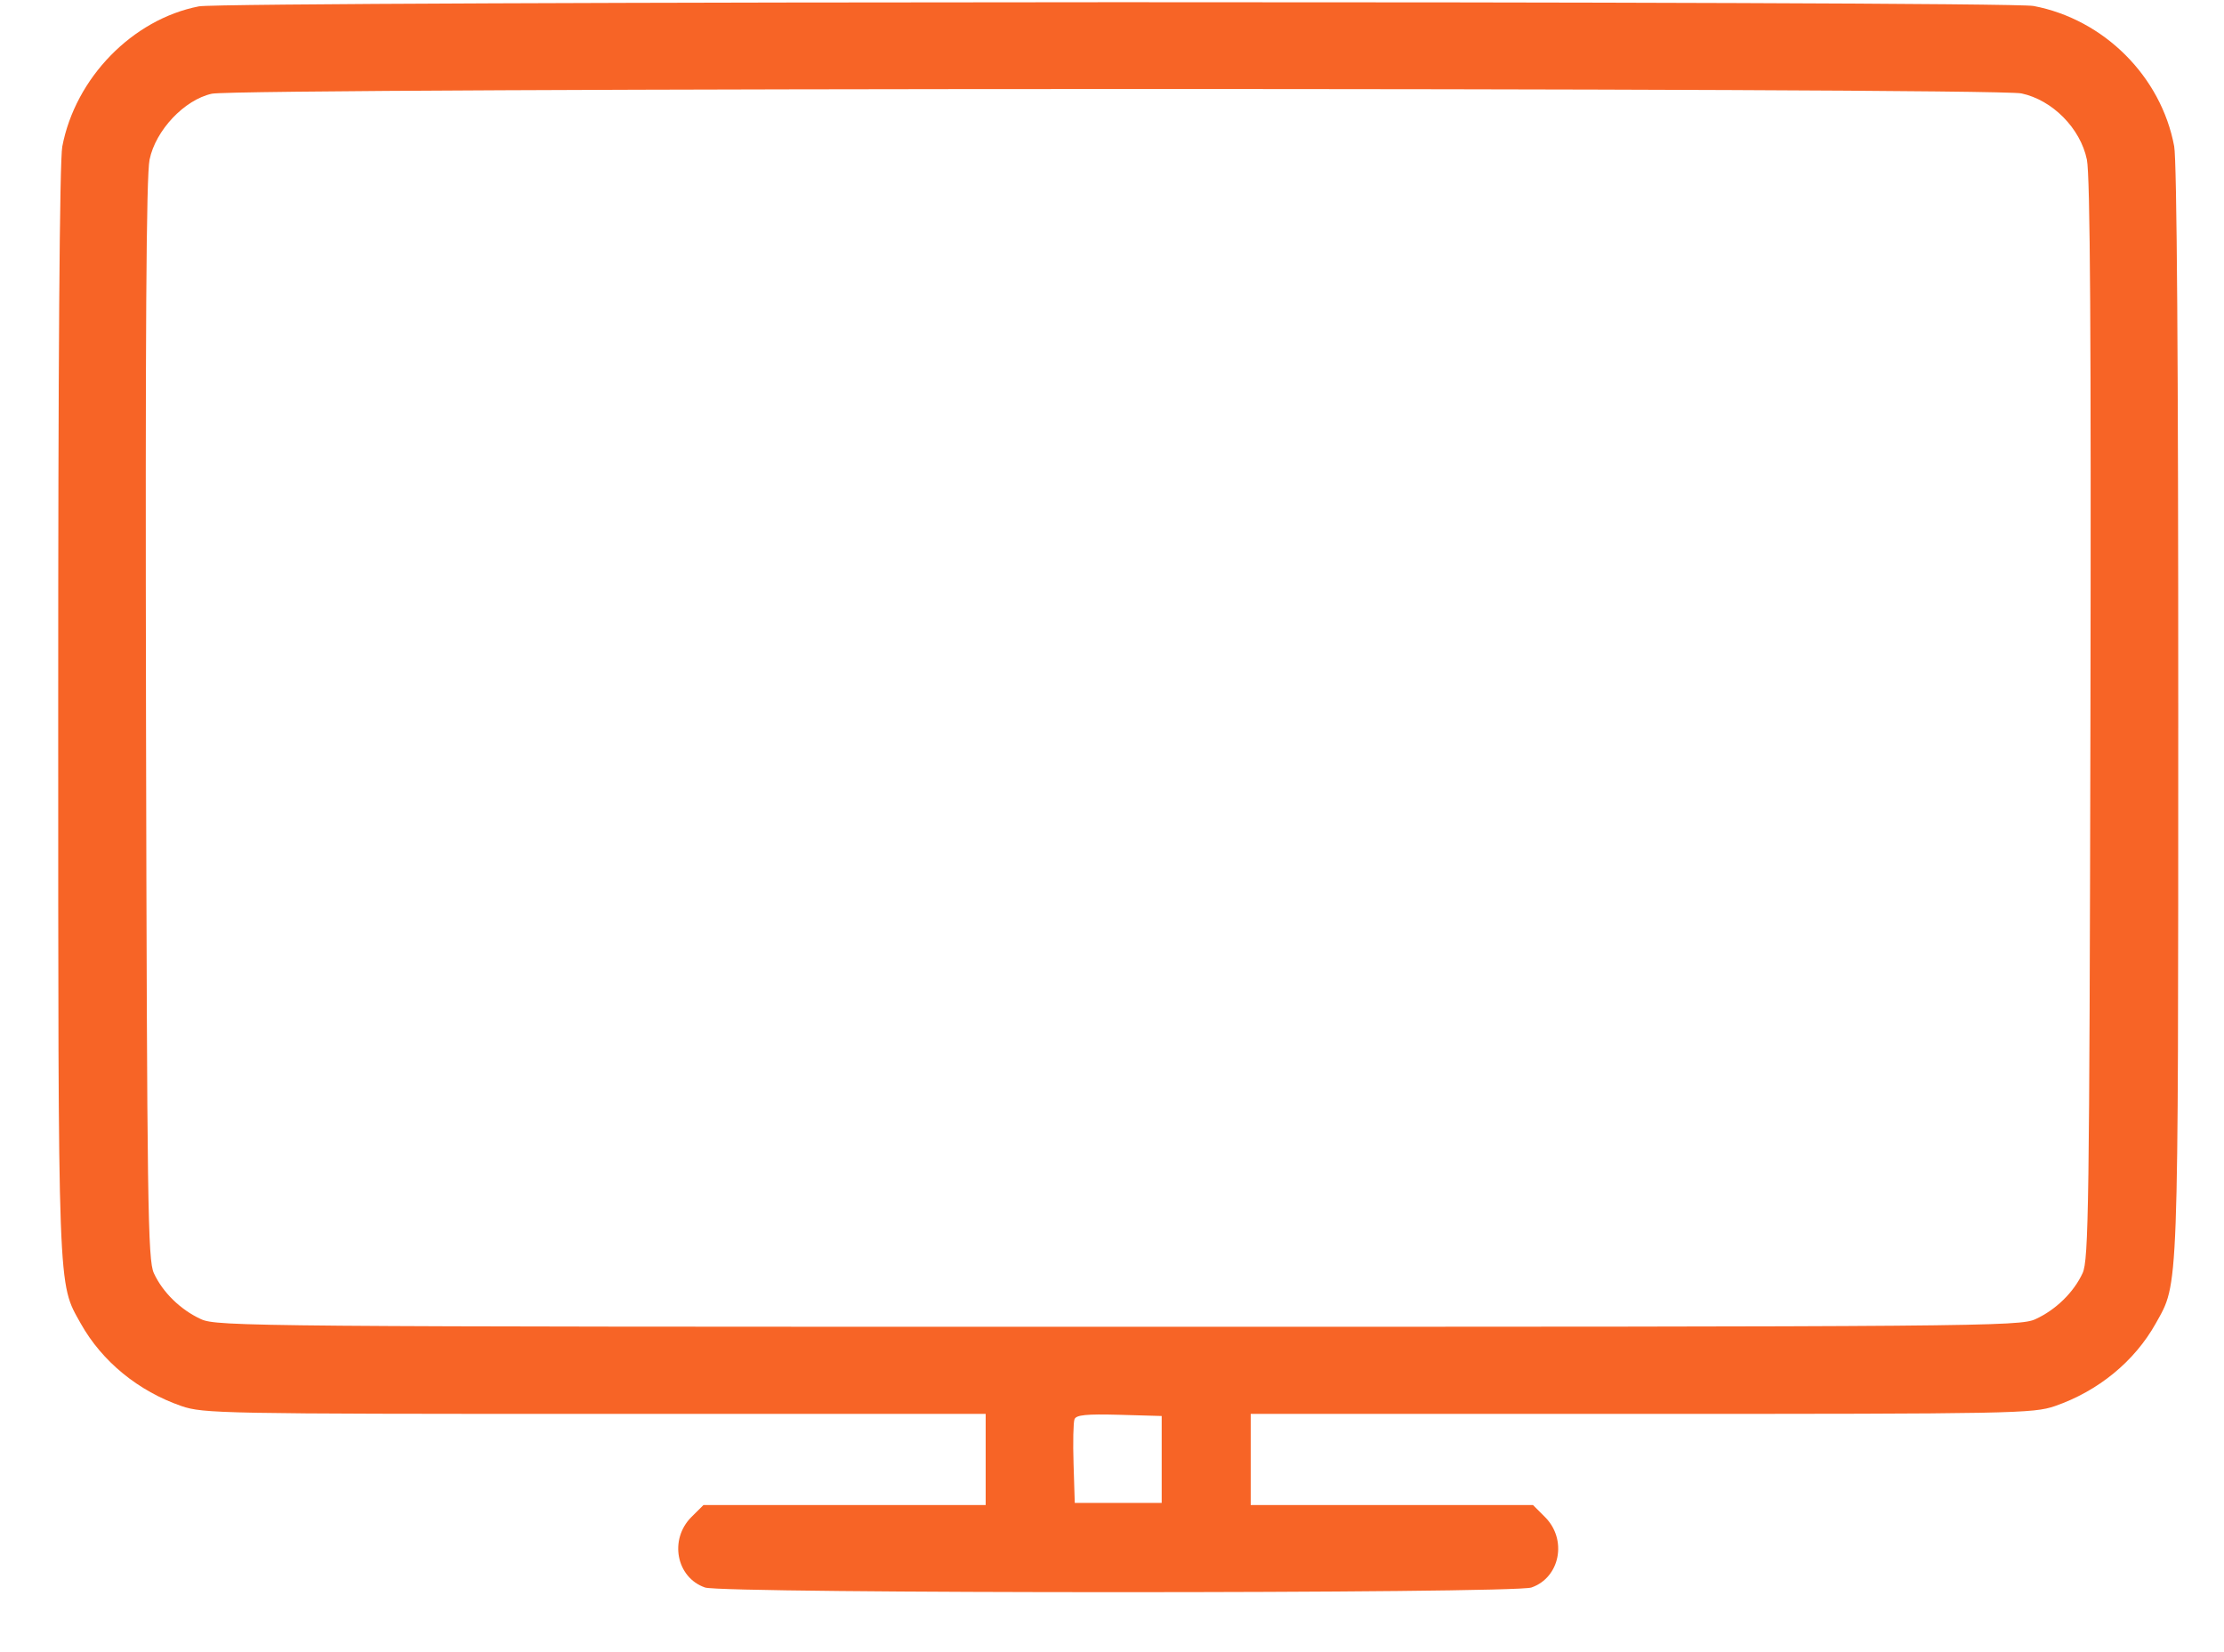 <?xml version="1.0" encoding="UTF-8"?> <svg xmlns="http://www.w3.org/2000/svg" width="35" height="26" viewBox="0 0 35 26" fill="none"> <path fill-rule="evenodd" clip-rule="evenodd" d="M3.13 0.1C2.084 0.304 1.185 1.227 0.98 2.307C0.938 2.528 0.915 5.726 0.916 11.197C0.917 20.462 0.906 20.175 1.271 20.829C1.605 21.425 2.176 21.893 2.857 22.128C3.199 22.245 3.497 22.251 9.364 22.251H15.512V22.968V23.685H13.292H11.071L10.88 23.875C10.528 24.228 10.643 24.826 11.095 24.983C11.376 25.081 23.82 25.081 24.101 24.983C24.552 24.826 24.668 24.228 24.315 23.875L24.125 23.685H21.904H19.683V22.968V22.251H25.832C31.698 22.251 31.996 22.245 32.339 22.128C33.02 21.893 33.591 21.425 33.925 20.829C34.29 20.175 34.279 20.462 34.28 11.197C34.281 5.743 34.258 2.526 34.216 2.302C34.011 1.202 33.11 0.304 32.003 0.094C31.567 0.011 3.555 0.017 3.13 0.1ZM31.812 1.47C32.3 1.574 32.74 2.019 32.842 2.511C32.894 2.763 32.91 5.27 32.898 11.335C32.882 18.962 32.87 19.83 32.775 20.035C32.636 20.337 32.354 20.613 32.033 20.76C31.783 20.875 31.209 20.88 17.598 20.88C3.987 20.88 3.413 20.875 3.163 20.76C2.842 20.613 2.559 20.337 2.421 20.035C2.326 19.83 2.314 18.962 2.298 11.335C2.286 5.27 2.301 2.763 2.354 2.511C2.45 2.049 2.901 1.571 3.333 1.475C3.761 1.379 31.368 1.375 31.812 1.47ZM18.282 22.968V23.652H17.598H16.914L16.895 23.038C16.884 22.7 16.891 22.384 16.91 22.335C16.936 22.267 17.096 22.251 17.613 22.265L18.282 22.284V22.968Z" fill="#F76426"></path> </svg> 